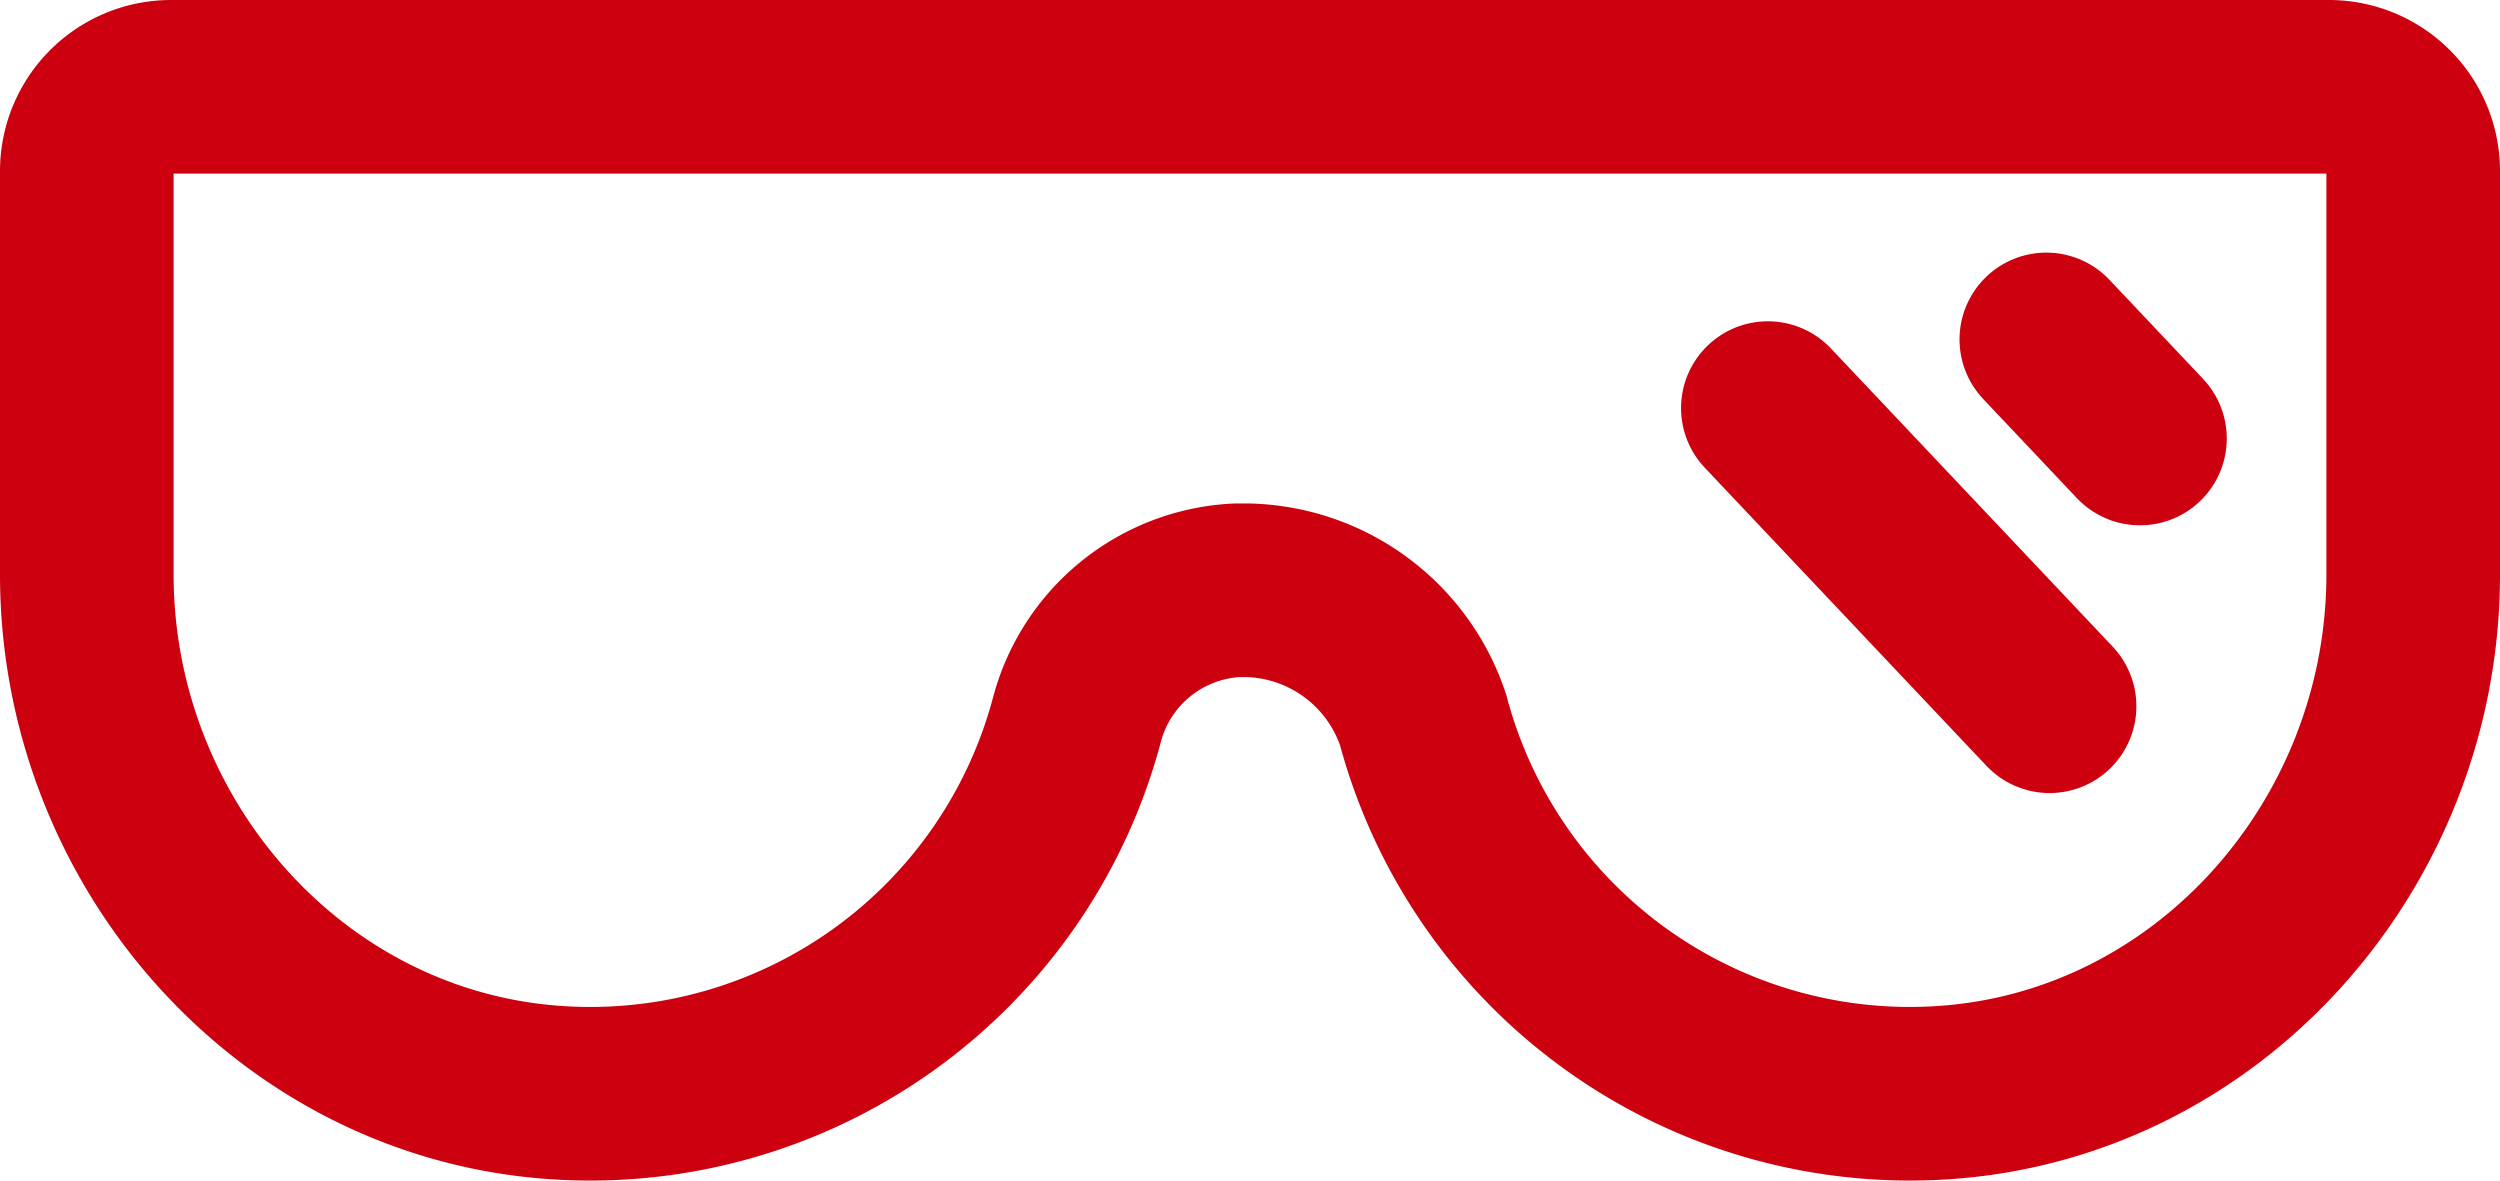 <svg id="Gruppe_347" data-name="Gruppe 347" xmlns="http://www.w3.org/2000/svg" xmlns:xlink="http://www.w3.org/1999/xlink" width="72" height="34" viewBox="0 0 72 34">
  <defs>
    <clipPath id="clip-path">
      <rect id="Rechteck_61" data-name="Rechteck 61" width="72" height="34" fill="none"/>
    </clipPath>
  </defs>
  <g id="Gruppe_346" data-name="Gruppe 346" clip-path="url(#clip-path)">
    <path id="Pfad_336" data-name="Pfad 336" d="M2.5,4.928V16.545c0,7.833,6.018,14.595,13.844,14.94A14.5,14.5,0,0,0,31.033,20.663,5.02,5.02,0,0,1,35.62,17h.32a5.462,5.462,0,0,1,5.045,3.732A14.506,14.506,0,0,0,55.656,31.485C63.482,31.14,69.5,24.378,69.5,16.545V4.928A2.428,2.428,0,0,0,67.072,2.5H4.928A2.428,2.428,0,0,0,2.5,4.928Z" fill="none" stroke="#cd000f" stroke-width="5"/>
    <line id="Linie_2" data-name="Linie 2" x1="8.114" y1="8.587" transform="translate(50.914 11.753)" fill="none" stroke="#cd000f" stroke-linecap="round" stroke-width="5"/>
    <line id="Linie_3" data-name="Linie 3" x1="2.697" y1="2.854" transform="translate(58.934 9.775)" fill="none" stroke="#cd000f" stroke-linecap="round" stroke-width="5"/>
  </g>
</svg>
